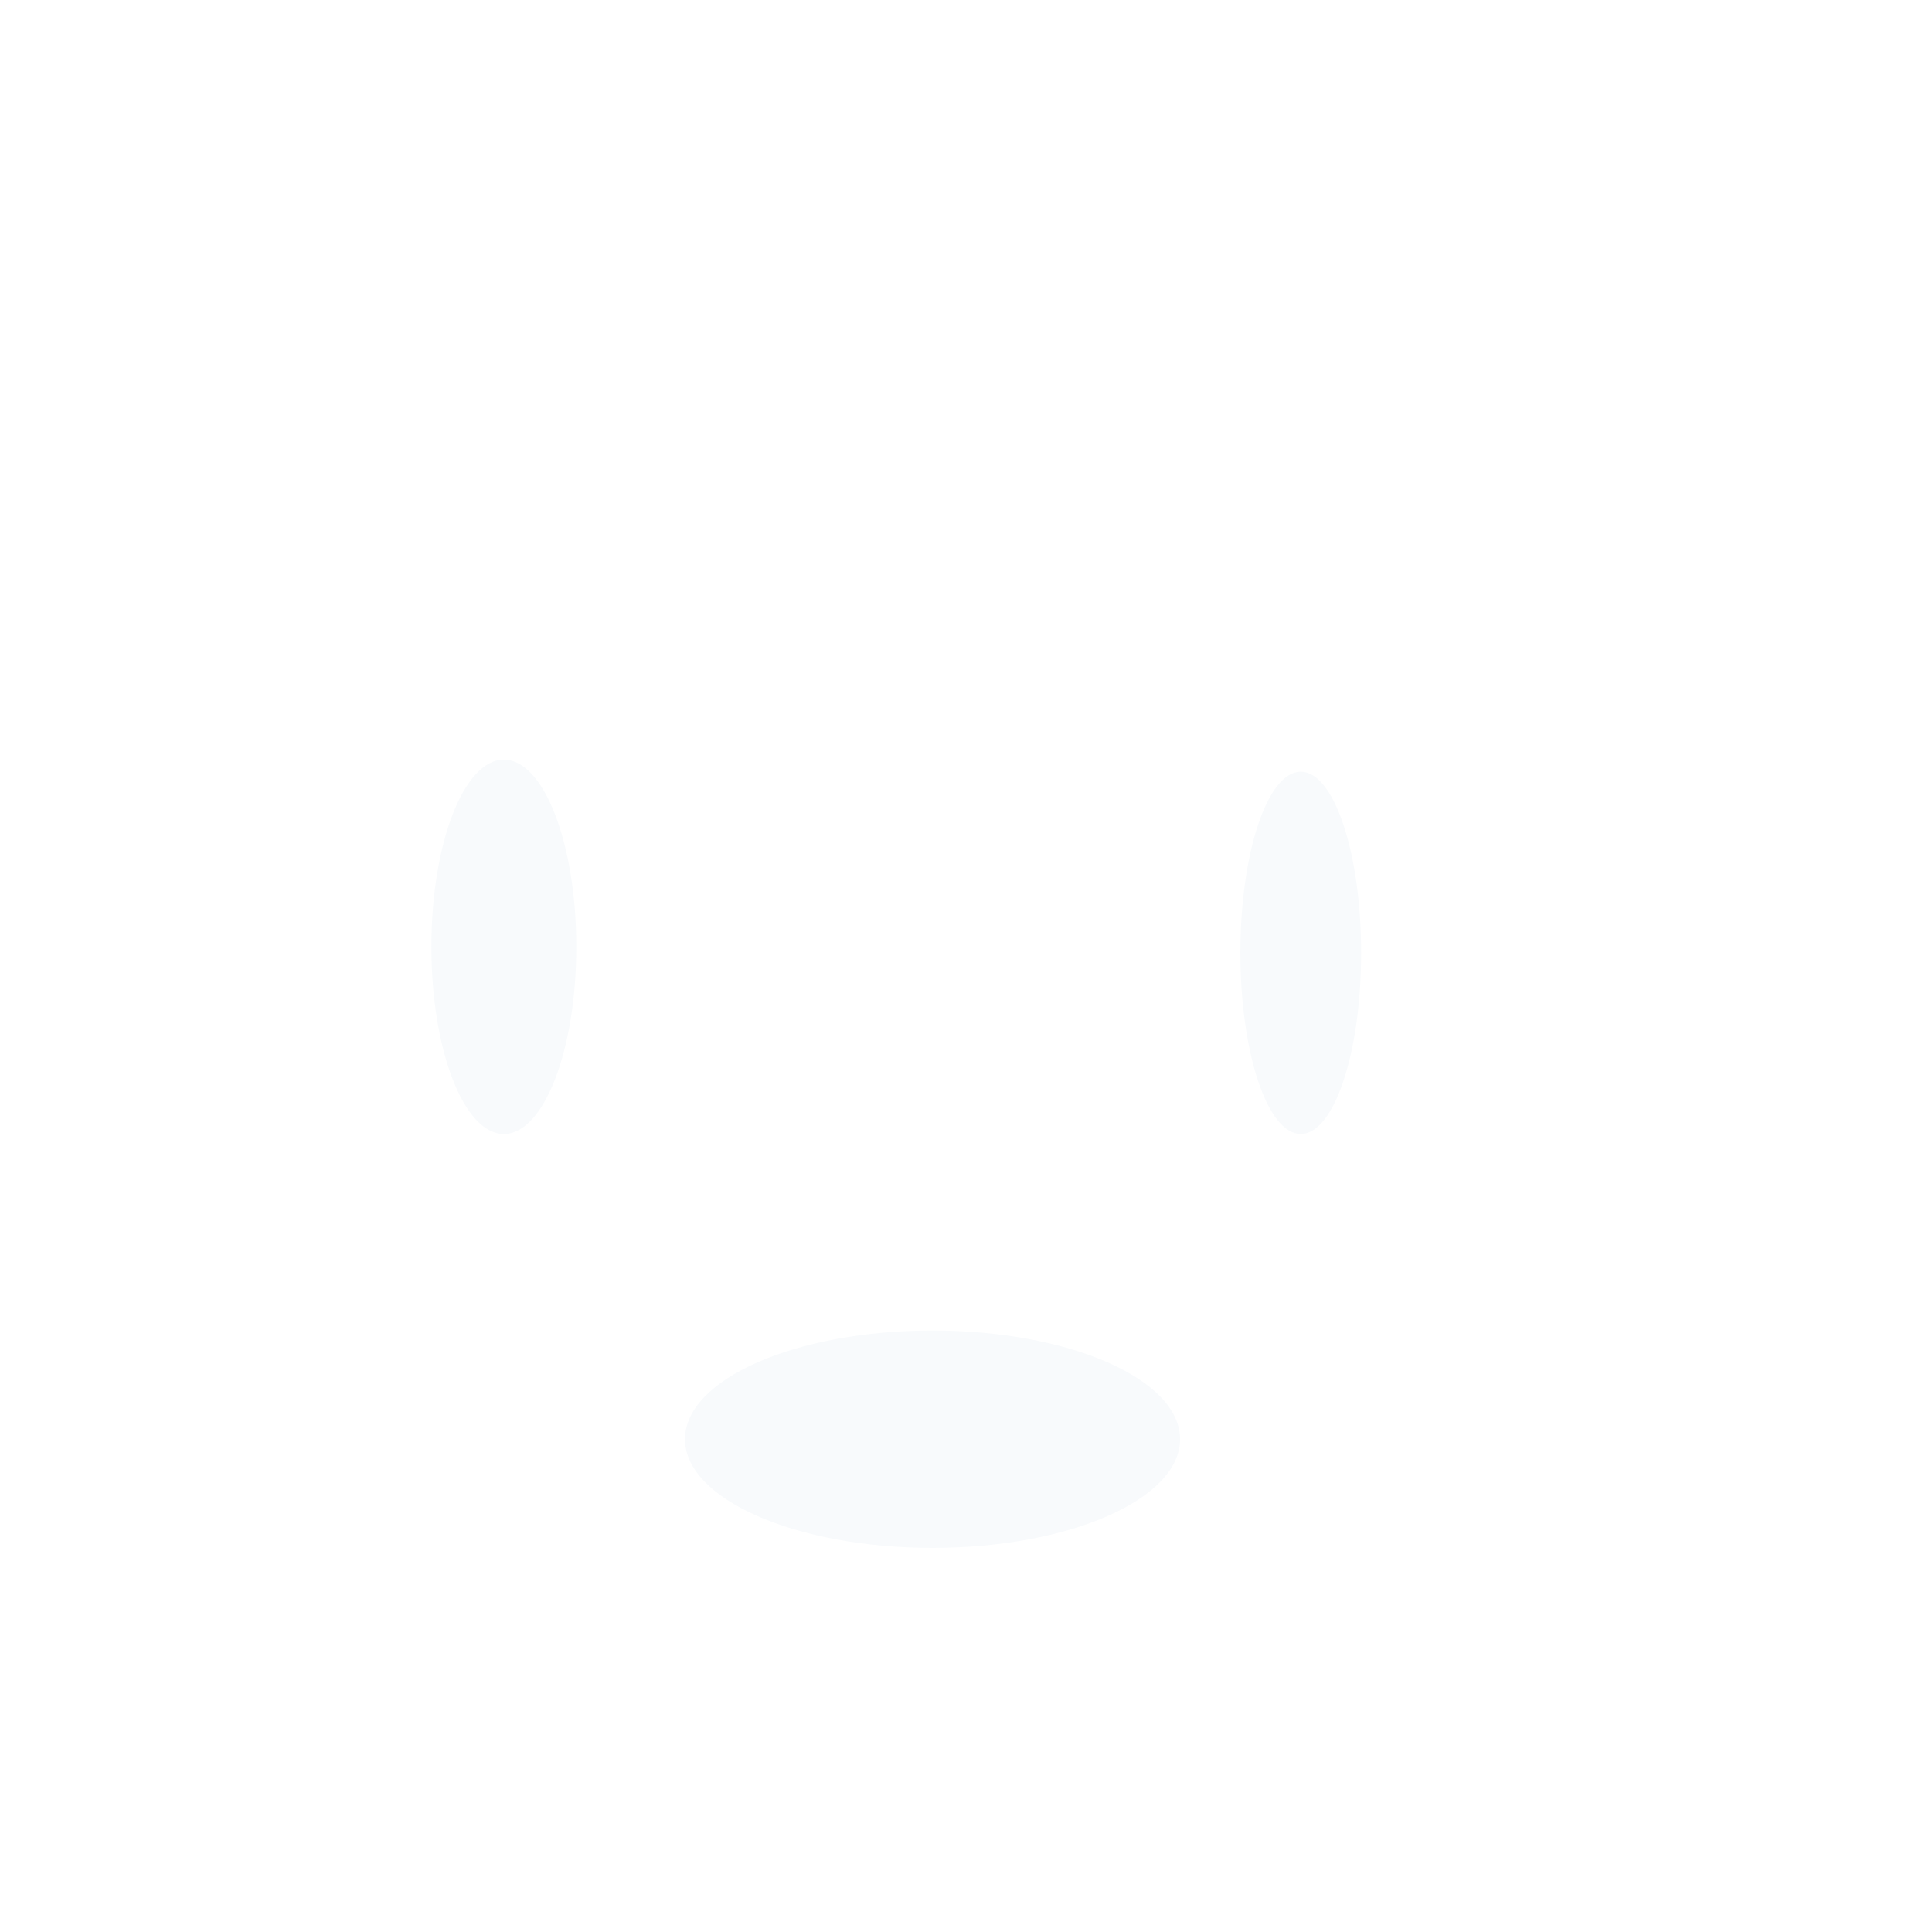 <svg xmlns="http://www.w3.org/2000/svg" width="212" height="212" fill="none"><g clip-path="url(#a)"><rect width="212" height="212" fill="#fff" fill-opacity=".01" rx="106"/><g fill="#fff" clip-path="url(#b)"><rect width="212" height="212" x="-5" y="18" fill-opacity=".01" rx="106"/><path d="M61.678 52.277c.15.725.363 1.371.516 1.964.418 1.15.785 2.032 1.117 2.597.303.575.462.881.462.881s-.129-.32-.366-.922c-.106-.306-.296-.657-.408-1.113-.126-.45-.272-.963-.431-1.542-.099-.592-.252-1.236-.333-1.95-.048-.719-.173-1.484-.143-2.318-.044-1.655.177-3.523.601-5.508.435-1.984 1.114-4.09 2.042-6.228.927-2.134 2.12-4.316 3.47-6.44.327-.535.721-1.076 1.085-1.617l1.137-1.627.574-.868c.19-.303.367-.653.55-.984.085-.166.187-.34.255-.503l.18-.474.18-.476.089-.238.034-.102.006-.034.014-.069.03-.139c.381-1.488.33-3.023.106-4.456-.224-1.436-.611-2.811-.975-4.132-.734-2.614-1.311-5.269-1.274-7.842.024-1.28.197-2.529.595-3.676.091-.29.23-.555.34-.837.129-.259.268-.497.397-.749l.533-.766.601-.667c.187-.228.421-.436.649-.643l.69-.63c.492-.429.988-.854 1.423-1.29.957-.882 1.735-1.937 2.421-2.944 1.322-2.06 2.249-4.126 3.268-5.865.238-.439.516-.861.791-1.276.133-.198.279-.436.398-.593.142-.18.271-.37.417-.544a11.213 11.213 0 0 1 1.848-1.8c1.29-.998 2.622-1.594 3.78-1.798 1.155-.221 2.113-.075 2.711.13.313.074.53.21.683.272.153.068.23.105.23.105l-.217-.129c-.15-.078-.346-.231-.655-.344-.591-.269-1.56-.544-2.802-.412-1.237.11-2.71.61-4.154 1.58a11.805 11.805 0 0 0-2.116 1.787c-.17.177-.33.37-.493.561-.187.222-.302.399-.458.603-.3.395-.598.803-.884 1.26-1.178 1.772-2.214 3.764-3.529 5.66-.69.919-1.402 1.817-2.316 2.59-.465.425-.944.8-1.416 1.198-.248.214-.493.429-.744.643-.252.218-.503.432-.74.698l-.724.766-.612.83c-.19.324-.394.65-.563.98-.146.33-.316.657-.435.998-.516 1.365-.744 2.818-.775 4.255-.06 2.886.547 5.697 1.278 8.4.377 1.341.75 2.628.96 3.914.211 1.28.249 2.543-.04 3.704l-.02.108-.01.055v.01l-.082.215-.177.476-.176.477c-.065.146-.14.262-.207.394-.143.262-.259.518-.418.787l-.513.817-1.097 1.657c-.353.562-.72 1.082-1.053 1.665a42.74 42.74 0 0 0-3.376 6.817 31.793 31.793 0 0 0-1.797 6.573c-.336 2.086-.421 4.04-.252 5.745.034.858.211 1.648.327 2.373h-.007Zm42.519-68.303c1.821.28 4.039.729 6.236 1.97 1.073.64 2.143 1.468 3.026 2.53.201.279.435.544.622.84.173.307.347.617.52.93.125.333.254.67.384 1.014l.023.065.007.034.031.146.064.29.129.585c.245 1.446.167 3.135.258 4.908.089 1.763.517 3.805 1.801 5.409 2.506 3.192 6.511 4.472 8.668 7.542 1.09 1.491 1.827 3.316 2.269 5.252.451 1.94.679 3.99.883 6.08.203 2.09.373 4.237.744 6.402.363 2.158.954 4.363 2.051 6.388.268.508.584.994.917 1.464.184.238.323.453.544.705l.529.609c.822.885 1.658 1.572 2.531 2.253 1.732 1.341 3.519 2.475 4.996 3.823.737.67 1.396 1.392 1.923 2.178.112.187.282.422.353.568l.357.695c.18.446.353.817.485 1.303.581 1.835.734 3.847.921 5.841.183 1.988.288 3.925.217 5.793-.088 1.859-.38 3.656-1.07 5.228a8.815 8.815 0 0 1-1.27 2.162l-.415.524c-.139.167-.281.303-.421.453l-.417.445-.462.443c-1.22 1.181-2.541 2.304-3.557 3.697-1.046 1.402-1.569 2.988-1.769 4.56-.194 1.529-.146 2.958-.092 4.265.017.654.054 1.284.058 1.883 0 .296.007.585.007.87-.011.294-.014.593-.045.849a12.6 12.6 0 0 1-.553 2.906c-.547 1.706-1.42 2.87-2.205 3.438-.19.153-.37.272-.536.36-.16.103-.302.174-.421.222-.238.106-.36.163-.36.163l.394-.06a2.07 2.07 0 0 0 .479-.12c.19-.054.407-.133.635-.259.957-.425 2.153-1.59 2.897-3.417.387-.909.645-1.96.778-3.145.037-.306.047-.586.064-.882l.014-.929c.013-.623-.01-1.256-.014-1.91-.027-2.586-.102-5.558 1.783-7.954.911-1.194 2.178-2.24 3.475-3.43l.489-.454.496-.503c.163-.17.34-.34.489-.51l.428-.515a10.397 10.397 0 0 0 1.542-2.484c.832-1.798 1.196-3.799 1.335-5.794.126-2.001.007-4.026-.153-6.041-.081-1.008-.159-2.025-.299-3.074-.132-1.041-.315-2.11-.645-3.169-.136-.517-.384-1.1-.598-1.613l-.35-.698c-.163-.32-.305-.507-.461-.766-.636-.953-1.407-1.793-2.229-2.539-1.647-1.498-3.471-2.648-5.108-3.924-.812-.627-1.62-1.318-2.259-2.002l-.523-.602c-.132-.15-.289-.385-.435-.572-.285-.402-.557-.82-.788-1.26-.961-1.749-1.521-3.74-1.875-5.786-.36-2.049-.543-4.149-.757-6.26-.211-2.106-.462-4.237-.985-6.323-.509-2.083-1.342-4.129-2.656-5.868-.17-.215-.347-.453-.516-.644l-.506-.551a15.5 15.5 0 0 0-1.193-1.082c-.805-.654-1.633-1.216-2.442-1.75-1.61-1.065-3.155-2.076-4.215-3.39-1.077-1.28-1.488-2.917-1.62-4.581-.139-1.685-.078-3.37-.414-5.1l-.143-.581-.071-.29-.034-.143-.031-.108-.031-.075-.472-1.161-.621-1.045c-.221-.33-.486-.626-.72-.933-1.019-1.167-2.205-2.028-3.387-2.692-.618-.306-1.216-.613-1.783-.803-.143-.055-.285-.11-.425-.16l-.105-.041c-.074-.03-.085-.027-.129-.04l-.217-.062a95.068 95.068 0 0 1-.853-.245 20.43 20.43 0 0 0-3.118-.514 29.102 29.102 0 0 0-4.381-.03c-1.006.057-1.542.118-1.542.118s.533.072 1.535.174c.998.112 2.466.238 4.293.51l.017-.003Zm4.012 58.908c.055-.418.126-.83.225-1.228l.132-.596.061-.276.088-.296c.119-.391.238-.776.35-1.154.506-1.436 1.04-2.794 1.481-4.003.218-.605.411-1.18.581-1.715.143-.545.285-1.038.387-1.49.078-.46.15-.869.211-1.226.054-.354.044-.667.064-.912l.038-.756-.14.742c-.054.242-.084.541-.186.881l-.354 1.165c-.152.428-.346.895-.543 1.405-.228.5-.472 1.042-.734 1.62-.55 1.151-1.206 2.427-1.848 3.925l-.438 1.127-.112.289-.102.327c-.061.207-.125.415-.19.626-.143.419-.234.854-.323 1.3-.095.446-.19.899-.234 1.365a19.036 19.036 0 0 0 .092 5.895c.109.504.19 1.062.326 1.539l.204.725.102.364c.054.187.088.269.135.412.35 1.01.802 2.039 1.502 2.971.309.446.835.99 1.185 1.28.503.412.944.698 1.362.98l.486.354c.159.13.346.354.52.531l.034.065.067.12c.041.08.102.149.136.237.048.191.146.348.17.562.177.814.095 1.787.01 2.86l-.054.785c-.014.3-.003.572-.007.862-.01.286.021.565.048.844.034.279.04.561.102.837.36 2.22 1.365 4.23 2.659 5.875.656.82 1.396 1.545 2.188 2.172.815.592 1.64 1.14 2.53 1.51.418.219.914.351 1.355.518.445.112.805.218 1.298.31.424.075.811.14 1.151.242.163.047.347.115.452.17.075.013.374.22.397.262.231.187.421.473.584.755.184.317.313.64.449.97.136.324.268.64.401.947.135.306.261.606.336.909l.506 1.691c.102.535.194 1.028.275 1.47.041.225.082.436.119.637.017.204.034.395.051.575.031.358.054.66.075.906.04.49.064.755.064.755l.041-.755c.014-.245.03-.552.047-.91.007-.176.024-.37.028-.574-.014-.208-.031-.426-.048-.657-.034-.467-.071-.984-.109-1.549-.105-.555-.22-1.15-.343-1.79-.047-.324-.149-.647-.258-.977-.105-.334-.21-.674-.322-1.025a7.212 7.212 0 0 0-.394-1.069c-.187-.38-.394-.772-.748-1.116-.054-.05-.054-.071-.153-.15l-.115-.091-.119-.096-.17-.105a3.505 3.505 0 0 0-.659-.317c-.434-.163-.866-.265-1.27-.368-.336-.088-.802-.241-1.196-.364-.363-.173-.737-.279-1.107-.5-.764-.36-1.464-.892-2.15-1.443-.659-.593-1.294-1.24-1.844-1.978a11.722 11.722 0 0 1-2.164-5.13c-.054-.23-.051-.469-.078-.704a4.961 4.961 0 0 1-.034-.711c.003-.235 0-.483.01-.705l.061-.78c.082-1.007.235-2.154-.013-3.41-.041-.31-.197-.63-.302-.936-.065-.153-.167-.296-.248-.446l-.136-.218-.068-.108-.017-.028a1.45 1.45 0 0 0-.082-.098l-.034-.034c-.193-.191-.336-.371-.57-.572-.252-.198-.544-.433-.771-.582a16.862 16.862 0 0 1-1.189-.824c-.197-.17-.411-.35-.52-.49a4.873 4.873 0 0 1-.414-.494c-.547-.718-.958-1.579-1.304-2.467-.038-.099-.099-.252-.116-.307l-.112-.36-.228-.719c-.156-.48-.217-.912-.336-1.365a19.439 19.439 0 0 1-.326-5.408c.017-.436.082-.858.149-1.276l.007-.01Z"/><path d="M96.102-2.772c.071.16.163.34.265.545.21.401.516.875.94 1.358.208.248.456.48.707.739.268.231.554.49.87.718 1.239.97 2.849 1.814 4.49 2.692.832.443 1.617.899 2.425 1.423.754.534 1.515 1.089 2.17 1.77.693.64 1.295 1.375 1.845 2.127.516.776 1.043 1.539 1.42 2.356.404.8.73 1.61.998 2.392.255.79.452 1.552.595 2.27.122.719.231 1.39.265 1.992.061.602.047 1.12.061 1.562 0 .44-.034.793-.041 1.031l-.014.368s.041-.12.123-.344c.067-.228.207-.551.309-.987.091-.435.248-.98.299-1.606a12.37 12.37 0 0 0 .098-2.128 14.03 14.03 0 0 0-.306-2.522c-.193-.882-.438-1.818-.842-2.726a15.502 15.502 0 0 0-1.43-2.713c-.601-.858-1.26-1.705-2.031-2.45-.754-.763-1.627-1.403-2.517-1.972-.866-.537-1.821-.97-2.676-1.364-.867-.402-1.716-.732-2.493-1.076-.775-.35-1.505-.67-2.144-1.021A13.138 13.138 0 0 1 97.814-1.4a8.806 8.806 0 0 1-1.135-1.042c-.142-.163-.268-.313-.38-.439-.099-.14-.18-.258-.245-.354-.139-.194-.21-.3-.21-.3l.112.348c.037.116.088.255.142.422l.004-.007Zm-5.924 44.66c-.428-.136-.836-.35-1.253-.552-.398-.241-.765-.425-1.19-.755a13.844 13.844 0 0 1-2.193-1.968c-1.37-1.48-2.446-3.312-3.366-5.265-.92-1.96-1.644-4.071-2.313-6.215-.68-2.152-1.362-4.313-1.906-6.433-.16-.535-.261-1.056-.363-1.57l-.333-1.545c-.099-.52-.133-1.079-.2-1.61l-.092-.803-.044-.398-.01-.099v-.03l-.004-.021v-.19c-.075-2.033.143-4.01.703-5.777.072-.221.133-.442.21-.657l.269-.623c.092-.204.17-.418.272-.609l.309-.555c.105-.184.19-.367.312-.551.133-.18.265-.36.394-.541l.367-.504c.143-.15.282-.3.421-.446 1.1-1.198 2.357-2.114 3.455-2.951a33.59 33.59 0 0 0 2.792-2.28c.716-.719 1.24-1.308 1.514-1.764l.462-.67-.547.606c-.329.425-.933.919-1.68 1.535C85.371-.764 84.38-.118 83.2.61c-1.165.735-2.533 1.545-3.817 2.777-.163.15-.326.303-.493.46l-.448.53c-.143.17-.285.341-.431.511-.143.184-.272.402-.408.606-.136.208-.272.419-.408.633-.129.215-.224.44-.336.664-.109.225-.22.45-.333.677-.098.232-.18.473-.272.712-.713 1.92-1.073 4.074-1.042 6.293v.31l.007.05.006.1.034.398.068.803c.054.541.072 1.076.156 1.63l.306 1.696c.102.571.214 1.14.367 1.681.543 2.213 1.21 4.384 1.871 6.566.7 2.178 1.471 4.36 2.47 6.436.981 2.077 2.255 4.023 3.814 5.634.781.8 1.614 1.531 2.53 2.11.398.279.941.551 1.41.796.493.208.972.43 1.481.565.493.177 1.016.245 1.515.344.516.024 1.019.109 1.522.037.991-.03 1.98-.384 2.734-.745.852-.425 1.515-.892 2.16-1.341.632-.453 1.23-.878 1.79-1.283 1.117-.81 2.096-1.518 2.897-2.1l2.504-1.862s-.989.558-2.714 1.538c-.856.5-1.899 1.106-3.091 1.804-.595.35-1.226.725-1.895 1.117-.66.384-1.37.806-2.059 1.092-.795.31-1.528.51-2.377.487-.411.034-.836-.065-1.26-.099-.422-.112-.853-.18-1.274-.36l-.007.01Zm17.956 376.602-.306-3.465c-.873-9.21-2.972-18.145-6.131-26.47-1.583-4.15-3.397-8.118-4.507-12.193-.156-.507-.262-1.021-.384-1.531l-.177-.766-.115-.756c-.075-.527-.17-1.062-.224-1.582l-.12-1.546c-.149-2.066-.186-4.19-.193-6.273 0-8.37.455-16.542.75-24.452.147-3.959.286-7.849.218-11.706 0-.48-.027-.966-.057-1.45-.034-.486-.045-.963-.099-1.453l-.224-1.494c-.112-.456-.224-.912-.333-1.369-.455-1.814-.907-3.611-1.355-5.388-.836-3.526-1.386-7.049-.961-10.412.465-3.505.679-6.95.872-10.296.18-3.349.282-6.62.259-9.806-.014-1.593-.065-3.169-.204-4.731-.04-.392-.068-.78-.123-1.168-.06-.391-.125-.779-.186-1.167-.133-.742-.265-1.477-.398-2.206a172.105 172.105 0 0 1-2.968-30.589c-.089-4.268.146-8.074.268-11.386.102-1.654.241-3.182.34-4.581.095-1.402.16-2.679.251-3.819.228-2.277.34-4.033.411-5.218.082-1.184.095-1.8.095-1.8s-.146.595-.37 1.759a128.23 128.23 0 0 0-.948 5.167c-.316 2.277-.604 5.102-.862 8.428-.14 3.332-.388 7.161-.32 11.457 0 1.072 0 2.175.004 3.308.047 1.13.098 2.287.146 3.472l.156 3.639c.088 1.238.21 2.498.316 3.788.112 1.29.224 2.607.343 3.948.173 1.338.353 2.703.533 4.088.197 1.385.33 2.812.591 4.231.248 1.419.503 2.866.761 4.333.13.738.261 1.484.39 2.233.055.36.113.721.167 1.082.048.368.075.742.112 1.116a57.41 57.41 0 0 1 .177 4.626c.01 3.145-.102 6.396-.3 9.721-.206 3.329-.434 6.74-.906 10.194-.469 3.629.109 7.332.944 10.923.438 1.783.883 3.584 1.332 5.402.108.456.217.912.33 1.368l.182 1.304c.048.445.055.919.085 1.381.028.463.051.93.048 1.403.054 3.778-.105 7.665-.265 11.61-.33 7.9-.819 16.069-.86 24.517 0 2.121.025 4.231.17 6.416l.123 1.647c.054.542.146 1.062.217 1.597l.058.398.027.197c.014.086.007.096.04.239l.184.806c.126.535.235 1.079.394 1.604 1.142 4.268 2.976 8.271 4.531 12.365 3.091 8.183 5.143 16.968 5.988 26.018l.296 3.404c.078 1.137.071 2.284.112 3.428.02 1.143.078 2.294.068 3.441l-.122 3.438c-.017 2.287-.32 4.625-.534 6.957l-.084.875-.045.439-.02.187-.041.16c-.051.214-.085.432-.204.623-.051.095-.084.204-.142.296l-.204.262c-.112.197-.316.303-.469.463-.176.126-.377.231-.57.333l-.313.103-.156.054-.136.01a2.44 2.44 0 0 0-.265.044c-.081.028-.275-.017-.407-.023l-.343-.034-.422-.103-.845-.207-1.692-.412-1.695-.412-1.695-.527-1.698-.528-.85-.262-.424-.133-.38-.136c-1.073-.391-2.11-.848-2.986-1.453a5.729 5.729 0 0 1-1.14-1.025 4.612 4.612 0 0 1-.412-.599 3.66 3.66 0 0 0-.143-.276l-.156-.418c.01.027-.017-.096-.024-.133l-.037-.174c-.02-.119-.068-.228-.065-.354-.006-.248-.054-.486-.02-.745l.02-.385.065-.395c.034-.262.109-.531.17-.799.272-1.076.733-2.196 1.066-3.387l.537-1.76.425-1.79c.577-2.39.886-4.834 1.117-7.281.15-2.454.231-4.918.085-7.372-.224-4.915-.988-9.8-2.113-14.582-1.107-4.779-2.57-9.517-4.167-14.132-1.484-4.643-3.07-9.238-4.43-13.945-1.361-4.684-2.897-9.371-4.395-14.051-1.606-4.615-3.447-9.169-5.033-13.727-.173-.562-.398-1.096-.527-1.675l-.404-1.736-.204-.868-.15-.884-.295-1.77c-.19-1.182-.295-2.38-.448-3.568-.119-1.194-.194-2.392-.296-3.587l-.152-3.591c0-1.195-.051-2.362-.007-3.577.071-2.42.143-4.834.21-7.243.435-19.378-2.71-38.49-8.28-56.026-1.345-4.394-2.81-8.717-4.168-12.995-1.348-4.279-2.799-8.465-3.93-12.744-.598-2.113-1.192-4.217-1.786-6.307-.517-2.103-1.016-4.197-1.427-6.297-.836-4.193-1.46-8.373-1.75-12.515-.573-8.271.042-16.44 2.43-23.843 2.377-7.41 6.1-14.068 9.795-20.375l2.751-4.704c.907-1.562 1.804-3.108 2.636-4.646a88.452 88.452 0 0 0 4.582-9.309c2.609-6.236 4.27-12.598 4.368-18.728.04-.762-.01-1.521-.034-2.277-.007-.752-.105-1.497-.18-2.233-.058-.735-.197-1.473-.333-2.202-.068-.361-.126-.732-.204-1.082-.088-.341-.176-.678-.261-1.015-.72-2.784-1.807-5.32-2.894-7.668-1.094-2.345-2.154-4.568-2.993-6.716-.193-.534-.387-1.058-.577-1.579-.177-.534-.32-1.1-.475-1.634l-.214-.772c-.051-.263-.106-.525-.157-.787-.108-.52-.21-1.035-.264-1.552-.293-2.056-.33-4.04-.286-5.912.038-1.876.177-3.639.292-5.293.258-3.298.48-6.144.486-8.455.047-2.31-.143-4.091-.272-5.275-.193-1.175-.295-1.78-.295-1.78s-.007.612-.017 1.803c-.055 1.185-.123 2.924-.384 5.191a265.137 265.137 0 0 1-.476 3.788 228.315 228.315 0 0 0-.597 4.575c-.218 1.654-.36 3.458-.449 5.391a34.183 34.183 0 0 0 .265 6.202c.055.548.163 1.1.275 1.654.055.28.109.558.167.841 0 .003.024.116.034.14l.027.102.058.2.112.406c.16.544.292 1.089.475 1.65.204.565.408 1.137.618 1.716.877 2.26 1.943 4.51 3.02 6.841 1.07 2.328 2.096 4.759 2.765 7.373.085.337.173.677.261 1.017.072.337.12.664.18.998.12.663.248 1.334.3 2.039.067.697.162 1.399.166 2.113.02.715.071 1.43.027 2.158-.109 5.821-1.709 11.954-4.273 18.026a86.055 86.055 0 0 1-4.52 9.116 165.829 165.829 0 0 1-2.633 4.608c-.91 1.546-1.828 3.108-2.758 4.684-3.723 6.314-7.55 13.084-10.037 20.759-2.496 7.679-3.152 16.124-2.585 24.599.285 4.248.91 8.516 1.75 12.784.41 2.138.91 4.269 1.43 6.403l1.793 6.365c.2.752.42 1.507.642 2.26.013.279.027.568.044.871.027.66-.04 1.372-.04 2.124.003.371-.038.762-.093 1.164-.044.402-.088.81-.136 1.225l-.033.314-.014.136-.017.044a.184.184 0 0 1-.15.095c-.023.007-.016 0-.01 0 .027.021-.057-.01-.102-.024l-.197-.112c-.17-.075-.309-.208-.465-.316-.587-.501-1.05-1.239-1.4-1.981-.72-1.583-1.185-3.292-1.667-4.895-.465-1.607-.944-3.118-1.491-4.364a13.388 13.388 0 0 0-1.634-2.838c-.224-.327-.448-.538-.587-.698l-.218-.238.173.269c.112.177.29.432.472.772.398.664.853 1.678 1.267 2.931.418 1.256.785 2.757 1.186 4.387.4 1.624.863 3.384 1.603 5.065.418.861.93 1.671 1.688 2.311.204.143.387.306.618.412l.167.085.085.041.02.01.01.007c.027.01-.044-.014.061.024l.041.01c.04.024.36.085.523.037.36-.061.68-.309.819-.653.03-.085.05-.174.068-.262l.013-.181.02-.313c.028-.418.055-.83.079-1.232a8.32 8.32 0 0 0 .017-1.191c-.01-.235-.017-.46-.027-.688.845 2.727 1.756 5.456 2.629 8.21.139.439.285.878.424 1.314-.109-.031-.217-.058-.336-.092-.16-.061-.326-.129-.5-.197-.35-.133-.73-.276-1.13-.429-.391-.177-.778-.405-1.193-.62-.2-.115-.428-.204-.618-.347-.194-.14-.394-.282-.59-.422-.398-.286-.823-.558-1.162-.926-.354-.354-.74-.677-1.067-1.052-.313-.388-.622-.765-.92-1.133-.323-.354-.53-.766-.775-1.13l-.68-1.035c-.723-1.371-1.225-2.273-1.225-2.273s.088.241.248.667c.156.425.373 1.034.669 1.753.176.35.37.728.574 1.126.22.392.404.841.703 1.232.282.405.57.827.866 1.253.32.408.703.776 1.06 1.174.343.412.77.729 1.178 1.059.204.163.408.327.608.49.197.167.435.269.646.405.434.245.845.511 1.253.715.421.18.819.347 1.185.504.184.074.36.149.53.217.173.051.336.099.493.147.224.064.417.122.594.173l.622 1.91c-.153-.368-.276-.565-.276-.565s-.115.235-.237.687c-.133.429-.394.858-.883 1.134-.136.034-.255.122-.401.126-.068.013-.15.041-.187.02h-.071c-.03 0-.034.031-.112-.007a19.915 19.915 0 0 0-.347-.122l-.037-.021-.089-.051-.18-.102c-.244-.136-.499-.279-.764-.425-.526-.3-1.07-.664-1.654-1.042-.56-.412-1.175-.824-1.77-1.331-2.431-1.947-5.057-4.802-7.102-8.642-1.008-1.909-1.888-4.094-2.411-6.426-.53-2.406-.703-4.956-.754-7.662.034-1.358.05-2.73.129-4.159.085-1.426.173-2.88.265-4.36l.59-9.17.67-9.677c.261-3.298.526-6.668.798-10.092.292-3.424.673-6.892 1.009-10.412.367-3.516.862-7.056 1.294-10.633l.17-1.341.21-1.338c.14-.892.282-1.787.425-2.682.282-1.79.567-3.587.849-5.388.13-.902.313-1.794.49-2.686l.529-2.682 1.06-5.367c.801-3.574 1.712-7.138 2.557-10.691.914-3.479 1.974-7.022 2.667-10.62.343-1.811.628-3.608.733-5.473l.075-1.399c.034-.47-.014-.899-.014-1.348l-.037-1.334c-.037-.528-.102-.93-.153-1.396-.42-3.628-1.437-7.029-2.262-10.34l-.312-1.24-.269-1.232-.265-1.228-.186-1.205-.19-1.198-.085-1.256-.082-1.25-.007-.078c.004.058 0-.027.004-.034l.006-.15.01-.303.02-.602c.09-3.206.772-6.362 1.4-9.445.646-3.067 1.356-6.022 2.572-8.629.346-.62.635-1.286 1.015-1.855.19-.282.38-.561.57-.84l.286-.42.357-.4.71-.797.176-.198.044-.05c-.047.05.017-.011.017-.011l.095-.082.38-.326c.259-.215.497-.45.765-.644.275-.187.547-.377.819-.561 2.204-1.474 4.7-2.288 7.065-2.979 2.39-.677 4.717-1.177 6.88-1.824 2.171-.64 4.155-1.402 5.897-2.423.218-.126.442-.245.642-.375l.574-.405.564-.395.14-.098.152-.126.265-.225c.697-.602 1.308-1.239 1.797-1.913a11.05 11.05 0 0 0 1.933-3.962c.309-1.256.33-2.369.203-3.244a7.279 7.279 0 0 0-.557-1.92c-.207-.394-.312-.598-.312-.598l.2.646c.122.426.265 1.062.275 1.906.089 1.665-.53 4.184-2.448 6.627a11.668 11.668 0 0 1-1.695 1.743l-.248.204c-.034.028-.102.082-.106.089l-.139.095c-.187.13-.377.255-.567.388l-.581.395c-.197.126-.4.221-.601.337-1.61.912-3.563 1.644-5.683 2.233-2.123.602-4.453 1.072-6.891 1.726-1.226.32-2.473.714-3.73 1.188-.628.234-1.25.53-1.881.806l-.924.497c-.313.16-.622.334-.914.541-.299.198-.598.399-.897.6-.295.207-.563.459-.849.69l-.42.354-.106.089c-.03.03-.004 0-.085.078l-.044.048-.18.194c-.241.262-.48.524-.724.786l-.363.395-.333.466c-.22.317-.445.633-.666.95-.241.313-.394.657-.58.987-.184.333-.364.67-.548 1.01-1.338 2.768-2.105 5.821-2.802 8.905-.669 3.08-1.42 6.287-1.565 9.71l-.028.64-.013.32-.007.16c0 .045-.003.014 0 .123v.078c.03.416.054.83.081 1.25l.079 1.256.19 1.3.197 1.307.268 1.27.272 1.272.309 1.26c.822 3.363 1.793 6.705 2.167 10.126.044.412.109.888.136 1.249l.03 1.334c0 .439.045.906.007 1.324l-.078 1.28c-.105 1.712-.39 3.475-.73 5.211-.696 3.499-1.743 6.937-2.707 10.525-.866 3.553-1.794 7.1-2.619 10.684l-1.08 5.432-.537 2.713c-.18.902-.367 1.804-.496 2.713-.288 1.811-.574 3.618-.859 5.422a3973.4 3973.4 0 0 1-.428 2.699l-.214 1.348-.17 1.348c-.438 3.598-.937 7.158-1.31 10.688-.344 3.533-.728 7.018-1.023 10.452l-.809 10.12-.638 9.697c-.184 3.152-.36 6.215-.53 9.18-.081 1.484-.16 2.944-.234 4.377-.072 1.43-.082 2.873-.106 4.265.055 2.794.296 5.531.88 8.022.611 2.563 1.566 4.817 2.666 6.842 2.222 4.04 5.03 7.005 7.619 9.023.635.528 1.287.953 1.885 1.379.622.388 1.196.766 1.756 1.072.282.153.55.299.812.439l.193.106.096.051.047.023.024.014c.187.078.068.027.115.048.13.044.258.088.384.129.13.044.394.061.58.075.218.02.375-.024.541-.058.336-.051.601-.235.852-.385.208-.207.428-.377.534-.616.064-.109.119-.221.166-.323.038-.109.058-.225.078-.327.017-.105.038-.204.044-.299a5.92 5.92 0 0 0-.064-.47c.886 2.706 1.776 5.419 2.622 8.166l1.93 6.599c.305 1.1.682 2.22.933 3.312.276 1.127.55 2.257.826 3.387 1.097 4.527 1.95 9.064 2.676 13.713.21 1.154.337 2.322.486 3.489l.438 3.506c.255 2.345.421 4.707.639 7.07.108 2.369.251 4.744.322 7.124.01 1.191.024 2.386.034 3.577.01 1.195.041 2.389-.013 3.588-.068 2.403-.133 4.812-.2 7.222-.041 1.202.01 2.454.013 3.68l.163 3.669c.102 1.222.183 2.444.306 3.666.156 1.218.265 2.444.465 3.662l.31 1.828.155.916.214.908.428 1.821c.14.606.384 1.205.57 1.808 1.624 4.639 3.455 9.142 5.069 13.751 1.484 4.625 3.002 9.234 4.381 13.941 1.359 4.694 2.969 9.344 4.47 14.01l1.168 3.465c.36 1.154.748 2.298 1.087 3.462.343 1.16.693 2.321.992 3.492a78.9 78.9 0 0 1 .883 3.513c1.11 4.697 1.862 9.465 2.086 14.241.142 2.386.068 4.772-.075 7.141-.22 2.362-.513 4.717-1.067 7.012l-.404 1.722-.513 1.688c-.305 1.127-.77 2.23-1.09 3.482-.306 1.246-.513 2.618-.044 4.098l.156.419.258.527c.18.314.38.603.602.875.448.541.968.984 1.511 1.362 2.19 1.497 4.626 2.028 6.847 2.746l1.699.525 1.752.425 1.75.426.872.211.439.105c.265.048.2.027.316.041l.22.02c.16.007.262.045.472.028.204-.014.408-.031.612-.055l.302-.041.265-.085.523-.177c.326-.16.656-.34.948-.555.268-.248.581-.459.781-.769l.329-.442c.099-.157.167-.327.248-.49.18-.324.262-.685.34-1.045l.061-.269.027-.249.041-.439.085-.875c.211-2.338.509-4.642.53-7.021l.122-3.534c.01-1.174-.051-2.338-.075-3.505-.044-1.164-.037-2.332-.118-3.489l.017-.004Z"/><path d="M115.186 181.921c.944-1.161 1.851-2.27 2.714-3.325.917-1.011 1.786-1.968 2.605-2.866.414-.446.791-.899 1.199-1.297l1.172-1.154c.754-.735 1.436-1.423 2.051-2.046 2.581-2.369 4.059-3.723 4.059-3.723l-1.141.878c-.744.575-1.851 1.399-3.207 2.522-.659.582-1.385 1.229-2.17 1.943l-1.226 1.113c-.425.385-.825.824-1.26 1.256-.856.879-1.773 1.808-2.721 2.805-.903 1.042-1.851 2.134-2.843 3.274-1.909 2.342-3.916 4.939-5.828 7.836a89.456 89.456 0 0 0-5.486 9.421c-.893 1.709-1.654 3.445-2.517 5.164-.849 1.709-1.776 3.417-2.822 4.973-.262.384-.51.769-.836 1.157l-.462.582-.115.146-.058.072s-.003.007-.007.01l-.024.024-.2.207c-.554.525-1.3.828-2.072.821-.77.017-1.522-.296-2.082-.803-.119-.137-.207-.188-.374-.429l-.112-.15-.013-.017s.007.01-.007-.014l-.047-.078-.194-.313-.771-1.253a56.407 56.407 0 0 1-2.68-5.248 72.72 72.72 0 0 1-2.13-5.477c-1.253-3.696-2.296-7.413-3.203-11.052-1.814-7.27-3.44-14.142-5.397-19.888-.971-2.873-2.01-5.459-3.067-7.692-1.043-2.24-2.123-4.115-3.135-5.572a24.18 24.18 0 0 0-1.423-1.896c-.438-.534-.815-.98-1.155-1.31-.659-.678-1.03-1.025-1.03-1.025s.245.446.745 1.246c.258.398.547.902.89 1.484.166.296.37.592.557.932.183.341.387.702.604 1.076.832 1.522 1.862 3.363 2.83 5.579.981 2.209 1.94 4.768 2.829 7.621.893 2.849 1.709 5.987 2.496 9.333.795 3.342 1.553 6.899 2.453 10.561.893 3.663 1.875 7.458 3.179 11.236a75.305 75.305 0 0 0 2.194 5.63 58.319 58.319 0 0 0 2.785 5.446l.816 1.304.203.326.051.082.058.089.027.037.112.15c.116.173.39.469.618.694.924.831 2.157 1.311 3.387 1.277a5.094 5.094 0 0 0 1.797-.358 5.109 5.109 0 0 0 1.531-1.001l.316-.33.038-.041.05-.064.058-.075.116-.147.455-.585c.31-.374.598-.82.89-1.253 2.279-3.43 3.641-7.134 5.268-10.452 1.637-3.408 3.325-6.556 5.142-9.453 1.797-2.913 3.699-5.537 5.516-7.91l.004-.01ZM96.11 83.802c-1.71-.17-3.418-.51-5.034-1.075a17.441 17.441 0 0 1-2.337-.977l-.591-.324-.296-.16-.075-.04-.027-.014-.01-.007-.132-.088-1.053-.702a26.392 26.392 0 0 1-3.706-3.38c-1.104-1.225-2.11-2.494-3.057-3.71-.94-1.242-1.824-2.392-2.622-3.478-.771-1.096-1.478-2.104-2.018-3.046-.282-.467-.53-.913-.737-1.335-.217-.418-.42-.803-.56-1.167l-.408-.967-.248-.742-.207-.62s.038.225.105.644c.035.211.075.47.126.773.065.303.163.646.269 1.034.095.395.244.81.41 1.267.15.462.36.942.595 1.45.448 1.027 1.05 2.134 1.75 3.315a86.214 86.214 0 0 0 2.373 3.706c.883 1.294 1.82 2.669 2.948 3.993 1.128 1.317 2.385 2.641 3.88 3.768l1.161.796.146.1.18.105.292.163.588.33c.822.433 1.752.844 2.629 1.144 1.796.606 3.658.943 5.485 1.106 1.828.17 3.624.112 5.34 0 1.718-.106 3.359-.347 4.901-.589 1.545-.235 2.989-.52 4.32-.783 5.319-1.031 8.842-1.892 8.842-1.892s-3.618.214-9.005.793c-2.693.276-5.818.657-9.143.766-1.661.058-3.37 0-5.078-.16l.003.003Z"/><path d="m146.188 218.188.102-.545-.166.528a33.39 33.39 0 0 1-.503 1.525c-.485 1.314-1.209 3.26-2.574 5.47-.68 1.099-1.525 2.266-2.64 3.325-1.117 1.045-2.496 2.022-4.188 2.44l-.332.082-.167.041-.085.02-.04.011c-.024.006.027-.007-.004 0-.136.006-.272 0-.387-.072-.109-.071-.217-.17-.255-.299-.044-.072-.01-.092-.047-.137l.02-.18.007-.048s.007-.03.007-.023l.013-.041c.228-.868.703-1.709 1.27-2.529.564-.821 1.244-1.648 1.872-2.529.608-.929 1.233-1.879 1.695-2.944a18.93 18.93 0 0 0 1.715-6.965 17.943 17.943 0 0 0-.204-3.805l-.173-.929-.092-.494a7.556 7.556 0 0 0-.139-.493c-.112-.334-.278-.698-.567-1.004a1.985 1.985 0 0 0-.54-.399c-.085-.04-.153-.061-.231-.091l-.058-.021a.824.824 0 0 0-.109-.034l-.149-.031c-.815-.159-1.637.164-2.184.715-.543.555-.859 1.27-1.002 1.978-.146.704-.153 1.423-.156 2.083 0 .674 0 1.348-.004 2.029 0 1.358-.006 2.729-.01 4.115 0 .691 0 1.388-.003 2.086v.524a.695.695 0 0 1-.055.327.634.634 0 0 1-.431.368.605.605 0 0 1-.503-.085c-.02-.011-.156-.147-.135-.14l-.14-.187c-.098-.119-.173-.262-.254-.398-.316-.555-.544-1.192-.703-1.849a9.686 9.686 0 0 1-.191-1.011l-.105-1.048c-.061-.708-.16-1.416-.194-2.131-.142-2.859.021-5.755.408-8.638.431-2.88 1.179-5.725 2.109-8.469l.805-2.1.19-.493.231-.504.459-1.011c.591-1.351 1.287-2.692 1.916-4.081l.934-2.131c.288-.708.516-1.416.777-2.124l.191-.531.095-.265c.058-.174.061-.245.092-.371.118-.477.125-.844.176-1.256a37.94 37.94 0 0 0 .092-2.315c.024-3.039-.109-6.028-.255-8.996-.299-5.933-.774-11.75-1.26-17.376-.493-5.626-1.026-11.059-1.654-16.205a117.997 117.997 0 0 0-.513-3.812 22.696 22.696 0 0 0-.377-1.889c-.136-.599-.272-1.192-.404-1.78-.595-2.342-.914-4.66-1.294-6.869-.591-4.449-.941-8.56-1.063-12.216-.038-.916-.072-1.797-.106-2.652-.013-.854-.027-1.678-.041-2.471-.027-1.582-.04-3.039-.044-4.353a320.2 320.2 0 0 0-.085-6.11c-.044-1.412-.088-2.165-.088-2.165s-.075.753-.177 2.158c-.044.705-.095 1.573-.159 2.594-.058 1.021-.078 2.199-.123 3.516-.057 1.317-.05 2.778-.061 4.367 0 .793-.003 1.62-.006 2.481.017.858.034 1.747.054 2.666.054 3.676.323 7.825.832 12.331.34 2.243.615 4.595 1.172 6.988.126.599.251 1.205.377 1.818.136.626.241 1.177.319 1.783.167 1.229.303 2.495.435 3.775.513 5.133.954 10.565 1.382 16.185.422 5.619.785 11.433 1.067 17.331.129 2.948.241 5.93.2 8.881a34.69 34.69 0 0 1-.098 2.182c-.044.33-.068.721-.139.97l-.038.177-.095.265-.194.531c-.261.701-.499 1.426-.784 2.104l-.893 1.994c-.605 1.355-1.278 2.696-1.879 4.102l-.462 1.045-.231.52-.21.559-.785 2.107a45.177 45.177 0 0 0-.9 3.226v-4.397l.153-6.103.132-5.974c.011-.493.024-.983.034-1.47l.092-1.457c.061-.97.122-1.93.184-2.886.237-3.836.472-7.57.696-11.178.085-1.811.282-3.567.187-5.344-.017-.882-.031-1.76-.048-2.624-.007-.433-.017-.865-.024-1.294-.007-.429-.068-.847-.098-1.269-.163-1.678-.269-3.336-.469-4.929-.19-1.593-.38-3.152-.56-4.67-.16-1.514-.313-2.992-.466-4.428l-.112-1.069c-.02-.354-.044-.708-.064-1.055l-.123-2.066-.234-3.935c-.044-1.269-.031-2.495-.048-3.669-.023-2.355-.047-4.517-.071-6.467.129-3.904.15-6.978.17-9.078.007-2.097-.01-3.22-.01-3.22s-.112 1.113-.282 3.203c-.16 2.09-.401 5.164-.605 9.075a320.19 320.19 0 0 0-.061 6.494c0 1.181-.027 2.413 0 3.689l.187 3.962c.03.685.064 1.376.098 2.08l.051 1.065c.034.358.065.715.099 1.076.132 1.447.272 2.934.411 4.459.163 1.518.333 3.077.503 4.673.176 1.597.261 3.22.4 4.881.024.415.078.834.082 1.253 0 .418.003.84.007 1.263.003.844.01 1.698.017 2.559.074 1.716-.146 3.499-.252 5.3-.268 3.604-.547 7.335-.835 11.167-.075.96-.146 1.93-.221 2.904l-.112 1.467-.051 1.477c-.068 1.974-.136 3.972-.207 5.994-.065 2.022-.126 4.064-.19 6.127l-.031 6.242c-.092 8.397.051 17.066.163 25.875.163 8.806.333 17.747.499 26.692.167 8.938.357 17.863.323 26.672.024 4.404-.003 8.751-.095 13.063-.088 4.306-.228 8.554-.523 12.713-.581 8.326-1.665 16.321-3.675 23.663l-.802 2.747c-.132.456-.265.909-.397 1.358-.109.402-.299.864-.445 1.293l-.928 2.594c-.339.848-.679 1.685-1.015 2.519a54.744 54.744 0 0 1-1.046 2.457c-.36.807-.703 1.614-1.067 2.4-.744 1.572-1.45 3.121-2.197 4.619-2.938 6.011-5.805 11.46-8.077 16.436-2.29 4.963-4.015 9.439-5.054 13.237-.299.936-.469 1.859-.68 2.706-.183.858-.421 1.644-.523 2.407-.122.755-.238 1.453-.343 2.093-.098.64-.197 1.219-.224 1.743-.163 2.093-.248 3.21-.248 3.21l.537-3.173c.068-.521.21-1.089.36-1.712.142-.623.295-1.307.465-2.042.139-.739.418-1.511.645-2.349.255-.83.469-1.725.816-2.634 1.175-3.71 2.978-8.084 5.291-12.996 2.31-4.915 5.231-10.316 8.251-16.32.767-1.495 1.498-3.05 2.265-4.623.377-.789.734-1.603 1.104-2.413.37-.813.747-1.63 1.087-2.478.35-.841.703-1.688 1.056-2.542.323-.868.646-1.747.975-2.628.16-.456.336-.854.482-1.358.136-.449.276-.902.411-1.355l.833-2.74c2.129-7.468 3.369-15.599 3.94-23.996.309-4.2.458-8.479.56-12.802.102-4.315.143-8.703.129-13.104.054-8.799-.115-17.764-.258-26.712l-.628-26.686c-.041-2.311-.085-4.612-.123-6.902.065.122.126.241.197.36.106.167.201.334.333.491l.187.234c.129.147.126.133.238.235a1.606 1.606 0 0 0 1.498.293 1.666 1.666 0 0 0 1.199-1.688v-.524c-.007-.698-.011-1.396-.011-2.087-.006-1.385-.013-2.757-.017-4.115 0-.677-.006-1.351-.01-2.022 0-.681.007-1.307.126-1.903.112-.588.36-1.123.737-1.507.367-.375.903-.562 1.365-.463l.089.017h.007l.057.02c.072.031.16.058.218.089.064.051.139.092.22.183.153.164.269.392.357.657.044.133.082.276.119.422l.081.443c.058.31.116.619.17.929.187 1.229.248 2.386.18 3.584a17.983 17.983 0 0 1-1.64 6.607c-.438 1.011-1.033 1.906-1.607 2.784-.628.875-1.274 1.685-1.868 2.567-.588.867-1.114 1.804-1.376 2.828l-.013.048c-.01.041 0-.028-.024.105l-.01.092-.021.181c.014.19.028.425.106.565.115.33.37.585.655.755.292.177.646.211.968.17.303-.064.469-.119.71-.177 1.872-.493 3.4-1.559 4.531-2.723 1.148-1.164 1.984-2.409 2.65-3.567a24.404 24.404 0 0 0 2.228-5.735c.17-.688.292-1.215.35-1.579l-.028-.007Zm11.727-79.582-.037-1.018-.095-.967-.187-1.926c-.047-.637-.163-1.29-.258-1.94-.098-.647-.2-1.294-.299-1.94-.859-5.109-2.146-9.98-2.968-14.745l-.534-3.544c-.108-1.167-.217-2.324-.322-3.468-.106-2.369-.119-4.595.013-6.811.228-4.428.741-8.628 1.05-12.529.326-3.9.418-7.519.18-10.715-.228-3.193-.775-5.953-1.447-8.155-.679-2.206-1.535-3.82-2.181-4.86-.309-.532-.608-.9-.784-1.162a25.284 25.284 0 0 0-.286-.384s.068.15.201.436c.129.289.363.69.584 1.259.516 1.096 1.145 2.76 1.749 4.922.591 2.168 1.08 4.867 1.23 8.005.166 3.135 0 6.685-.411 10.548-.391 3.867-.999 8.054-1.328 12.55-.102 1.116-.133 2.274-.173 3.441a22.57 22.57 0 0 0-.014 1.743c.007.579.014 1.164.024 1.749.095 1.195.19 2.4.285 3.622.149 1.201.329 2.41.499 3.632.778 4.86 1.977 9.772 2.809 14.762.092.619.184 1.242.279 1.865.091.623.2 1.239.244 1.889l.177 1.927.088.966.027.923.051 1.909-.047 1.916c-.004 1.277-.153 2.557-.231 3.836-.462 5.12-1.423 10.208-2.371 15.239-.937 5.034-1.888 10.02-2.289 14.946-.092 1.232-.201 2.447-.214 3.679-.014.613-.041 1.225-.044 1.825.013.592.027 1.181.044 1.769.058 2.403.363 4.704.659 6.937.648 4.442 1.406 8.598 1.633 12.417.262 3.853-.067 7.359-.801 10.388-.207.749-.347 1.494-.591 2.179-.235.687-.462 1.351-.679 1.991-.248.626-.52 1.215-.761 1.783-.126.283-.245.559-.364.831-.139.259-.271.514-.404.759-.261.493-.509.963-.744 1.402-.258.422-.499.82-.723 1.188-.432.749-.788 1.406-1.124 1.923-.636 1.052-.897 1.668-.897 1.668s.533-.408 1.392-1.283c.214-.221.456-.456.693-.756.228-.303.479-.636.744-1.004.252-.374.55-.762.812-1.205.251-.449.516-.926.795-1.433.139-.252.285-.51.431-.779.129-.276.258-.558.391-.848.261-.582.553-1.184.822-1.828.237-.657.485-1.337.744-2.045.261-.708.424-1.474.655-2.247.241-.772.367-1.596.533-2.437.072-.422.18-.847.224-1.286.048-.439.096-.885.143-1.335.041-.459.112-.885.133-1.392.013-.456.023-.915.037-1.382.007-.469.034-.936.027-1.419l-.061-1.481c-.163-3.982-.853-8.172-1.41-12.583-.254-2.202-.485-4.469-.529-6.76-.011-.585-.024-1.178-.038-1.77.004-.585.034-1.161.051-1.746.014-1.164.129-2.359.221-3.557.411-4.803 1.365-9.728 2.323-14.752.968-5.024 1.963-10.17 2.459-15.415.078-1.317.218-2.628.218-3.952l.037-1.977-.065-1.981v-.007Z"/></g><g filter="url(#c)"><ellipse cx="102.327" cy="157.925" fill="#F8FAFC" rx="27.163" ry="11.925"/></g><g filter="url(#d)"><ellipse cx="142.734" cy="104.557" fill="#F8FAFC" rx="6.625" ry="19.875"/></g><g filter="url(#e)"><ellipse cx="55.286" cy="103.895" fill="#F8FAFC" rx="7.95" ry="20.538"/></g></g><defs><filter id="c" width="64.928" height="34.45" x="69.864" y="140.7" color-interpolation-filters="sRGB" filterUnits="userSpaceOnUse"><feFlood flood-opacity="0" result="BackgroundImageFix"/><feBlend in="SourceGraphic" in2="BackgroundImageFix" result="shape"/><feGaussianBlur result="effect1_foregroundBlur_618_509" stdDeviation="2.65"/></filter><filter id="d" width="21.2" height="47.7" x="132.134" y="80.707" color-interpolation-filters="sRGB" filterUnits="userSpaceOnUse"><feFlood flood-opacity="0" result="BackgroundImageFix"/><feBlend in="SourceGraphic" in2="BackgroundImageFix" result="shape"/><feGaussianBlur result="effect1_foregroundBlur_618_509" stdDeviation="1.988"/></filter><filter id="e" width="23.848" height="49.025" x="43.361" y="79.382" color-interpolation-filters="sRGB" filterUnits="userSpaceOnUse"><feFlood flood-opacity="0" result="BackgroundImageFix"/><feBlend in="SourceGraphic" in2="BackgroundImageFix" result="shape"/><feGaussianBlur result="effect1_foregroundBlur_618_509" stdDeviation="1.988"/></filter><clipPath id="a"><rect width="212" height="212" fill="#fff" rx="106"/></clipPath><clipPath id="b"><rect width="212" height="212" x="-5" y="18" fill="#fff" rx="106"/></clipPath></defs></svg>